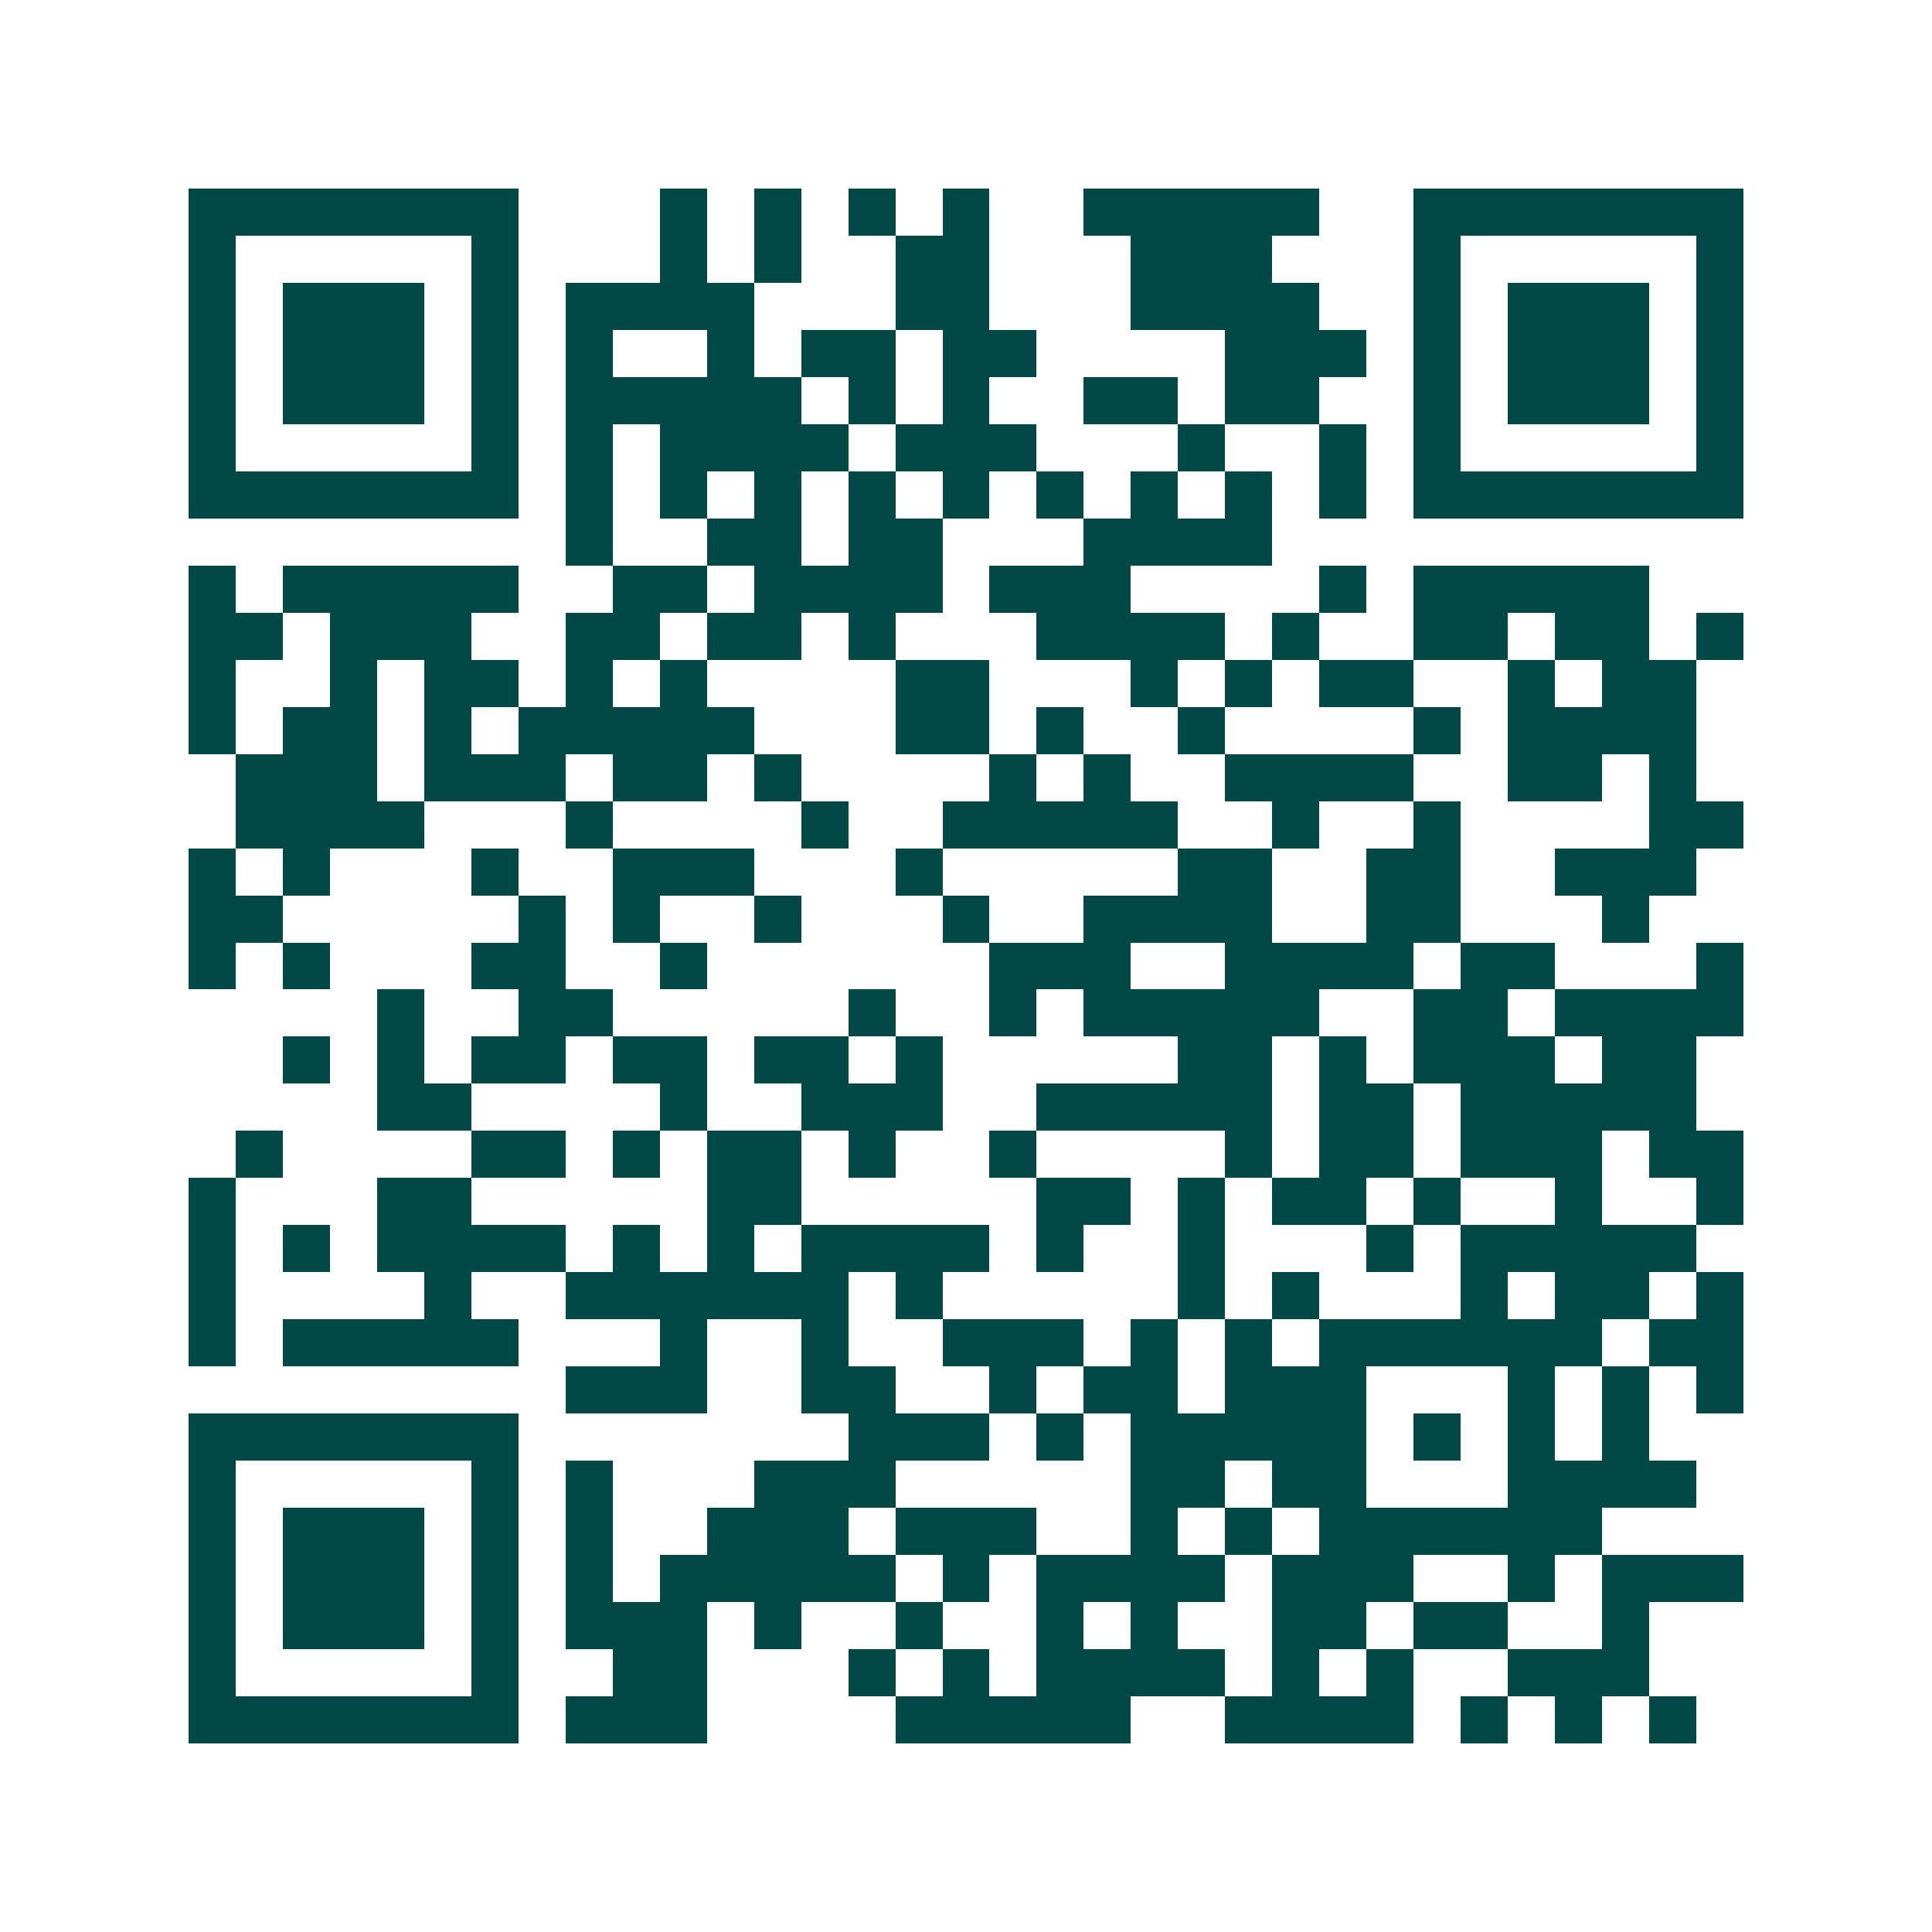 <svg xmlns="http://www.w3.org/2000/svg" width="200" height="200" viewBox="0 0 41 41" shape-rendering="crispEdges"><path fill="#ffffff" d="M0 0h41v41H0z"/><path stroke="#014847" d="M4 4.5h7m3 0h1m1 0h1m1 0h1m1 0h1m2 0h5m2 0h7M4 5.5h1m5 0h1m3 0h1m1 0h1m2 0h2m3 0h3m3 0h1m5 0h1M4 6.5h1m1 0h3m1 0h1m1 0h4m3 0h2m3 0h4m2 0h1m1 0h3m1 0h1M4 7.5h1m1 0h3m1 0h1m1 0h1m2 0h1m1 0h2m1 0h2m4 0h3m1 0h1m1 0h3m1 0h1M4 8.5h1m1 0h3m1 0h1m1 0h5m1 0h1m1 0h1m2 0h2m1 0h2m2 0h1m1 0h3m1 0h1M4 9.5h1m5 0h1m1 0h1m1 0h4m1 0h3m3 0h1m2 0h1m1 0h1m5 0h1M4 10.5h7m1 0h1m1 0h1m1 0h1m1 0h1m1 0h1m1 0h1m1 0h1m1 0h1m1 0h1m1 0h7M12 11.5h1m2 0h2m1 0h2m3 0h4M4 12.5h1m1 0h5m2 0h2m1 0h4m1 0h3m4 0h1m1 0h5M4 13.5h2m1 0h3m2 0h2m1 0h2m1 0h1m3 0h4m1 0h1m2 0h2m1 0h2m1 0h1M4 14.5h1m2 0h1m1 0h2m1 0h1m1 0h1m4 0h2m3 0h1m1 0h1m1 0h2m2 0h1m1 0h2M4 15.5h1m1 0h2m1 0h1m1 0h5m3 0h2m1 0h1m2 0h1m4 0h1m1 0h4M5 16.5h3m1 0h3m1 0h2m1 0h1m4 0h1m1 0h1m2 0h4m2 0h2m1 0h1M5 17.5h4m3 0h1m4 0h1m2 0h5m2 0h1m2 0h1m4 0h2M4 18.5h1m1 0h1m3 0h1m2 0h3m3 0h1m5 0h2m2 0h2m2 0h3M4 19.5h2m5 0h1m1 0h1m2 0h1m3 0h1m2 0h4m2 0h2m3 0h1M4 20.5h1m1 0h1m3 0h2m2 0h1m6 0h3m2 0h4m1 0h2m3 0h1M8 21.5h1m2 0h2m5 0h1m2 0h1m1 0h5m2 0h2m1 0h4M6 22.5h1m1 0h1m1 0h2m1 0h2m1 0h2m1 0h1m5 0h2m1 0h1m1 0h3m1 0h2M8 23.5h2m4 0h1m2 0h3m2 0h5m1 0h2m1 0h5M5 24.5h1m4 0h2m1 0h1m1 0h2m1 0h1m2 0h1m4 0h1m1 0h2m1 0h3m1 0h2M4 25.5h1m3 0h2m5 0h2m5 0h2m1 0h1m1 0h2m1 0h1m2 0h1m2 0h1M4 26.5h1m1 0h1m1 0h4m1 0h1m1 0h1m1 0h4m1 0h1m2 0h1m3 0h1m1 0h5M4 27.5h1m4 0h1m2 0h6m1 0h1m5 0h1m1 0h1m3 0h1m1 0h2m1 0h1M4 28.5h1m1 0h5m3 0h1m2 0h1m2 0h3m1 0h1m1 0h1m1 0h6m1 0h2M12 29.5h3m2 0h2m2 0h1m1 0h2m1 0h3m3 0h1m1 0h1m1 0h1M4 30.5h7m7 0h3m1 0h1m1 0h5m1 0h1m1 0h1m1 0h1M4 31.5h1m5 0h1m1 0h1m3 0h3m5 0h2m1 0h2m3 0h4M4 32.5h1m1 0h3m1 0h1m1 0h1m2 0h3m1 0h3m2 0h1m1 0h1m1 0h6M4 33.5h1m1 0h3m1 0h1m1 0h1m1 0h5m1 0h1m1 0h4m1 0h3m2 0h1m1 0h3M4 34.5h1m1 0h3m1 0h1m1 0h3m1 0h1m2 0h1m2 0h1m1 0h1m2 0h2m1 0h2m2 0h1M4 35.5h1m5 0h1m2 0h2m3 0h1m1 0h1m1 0h4m1 0h1m1 0h1m2 0h3M4 36.5h7m1 0h3m4 0h5m2 0h4m1 0h1m1 0h1m1 0h1"/></svg>

